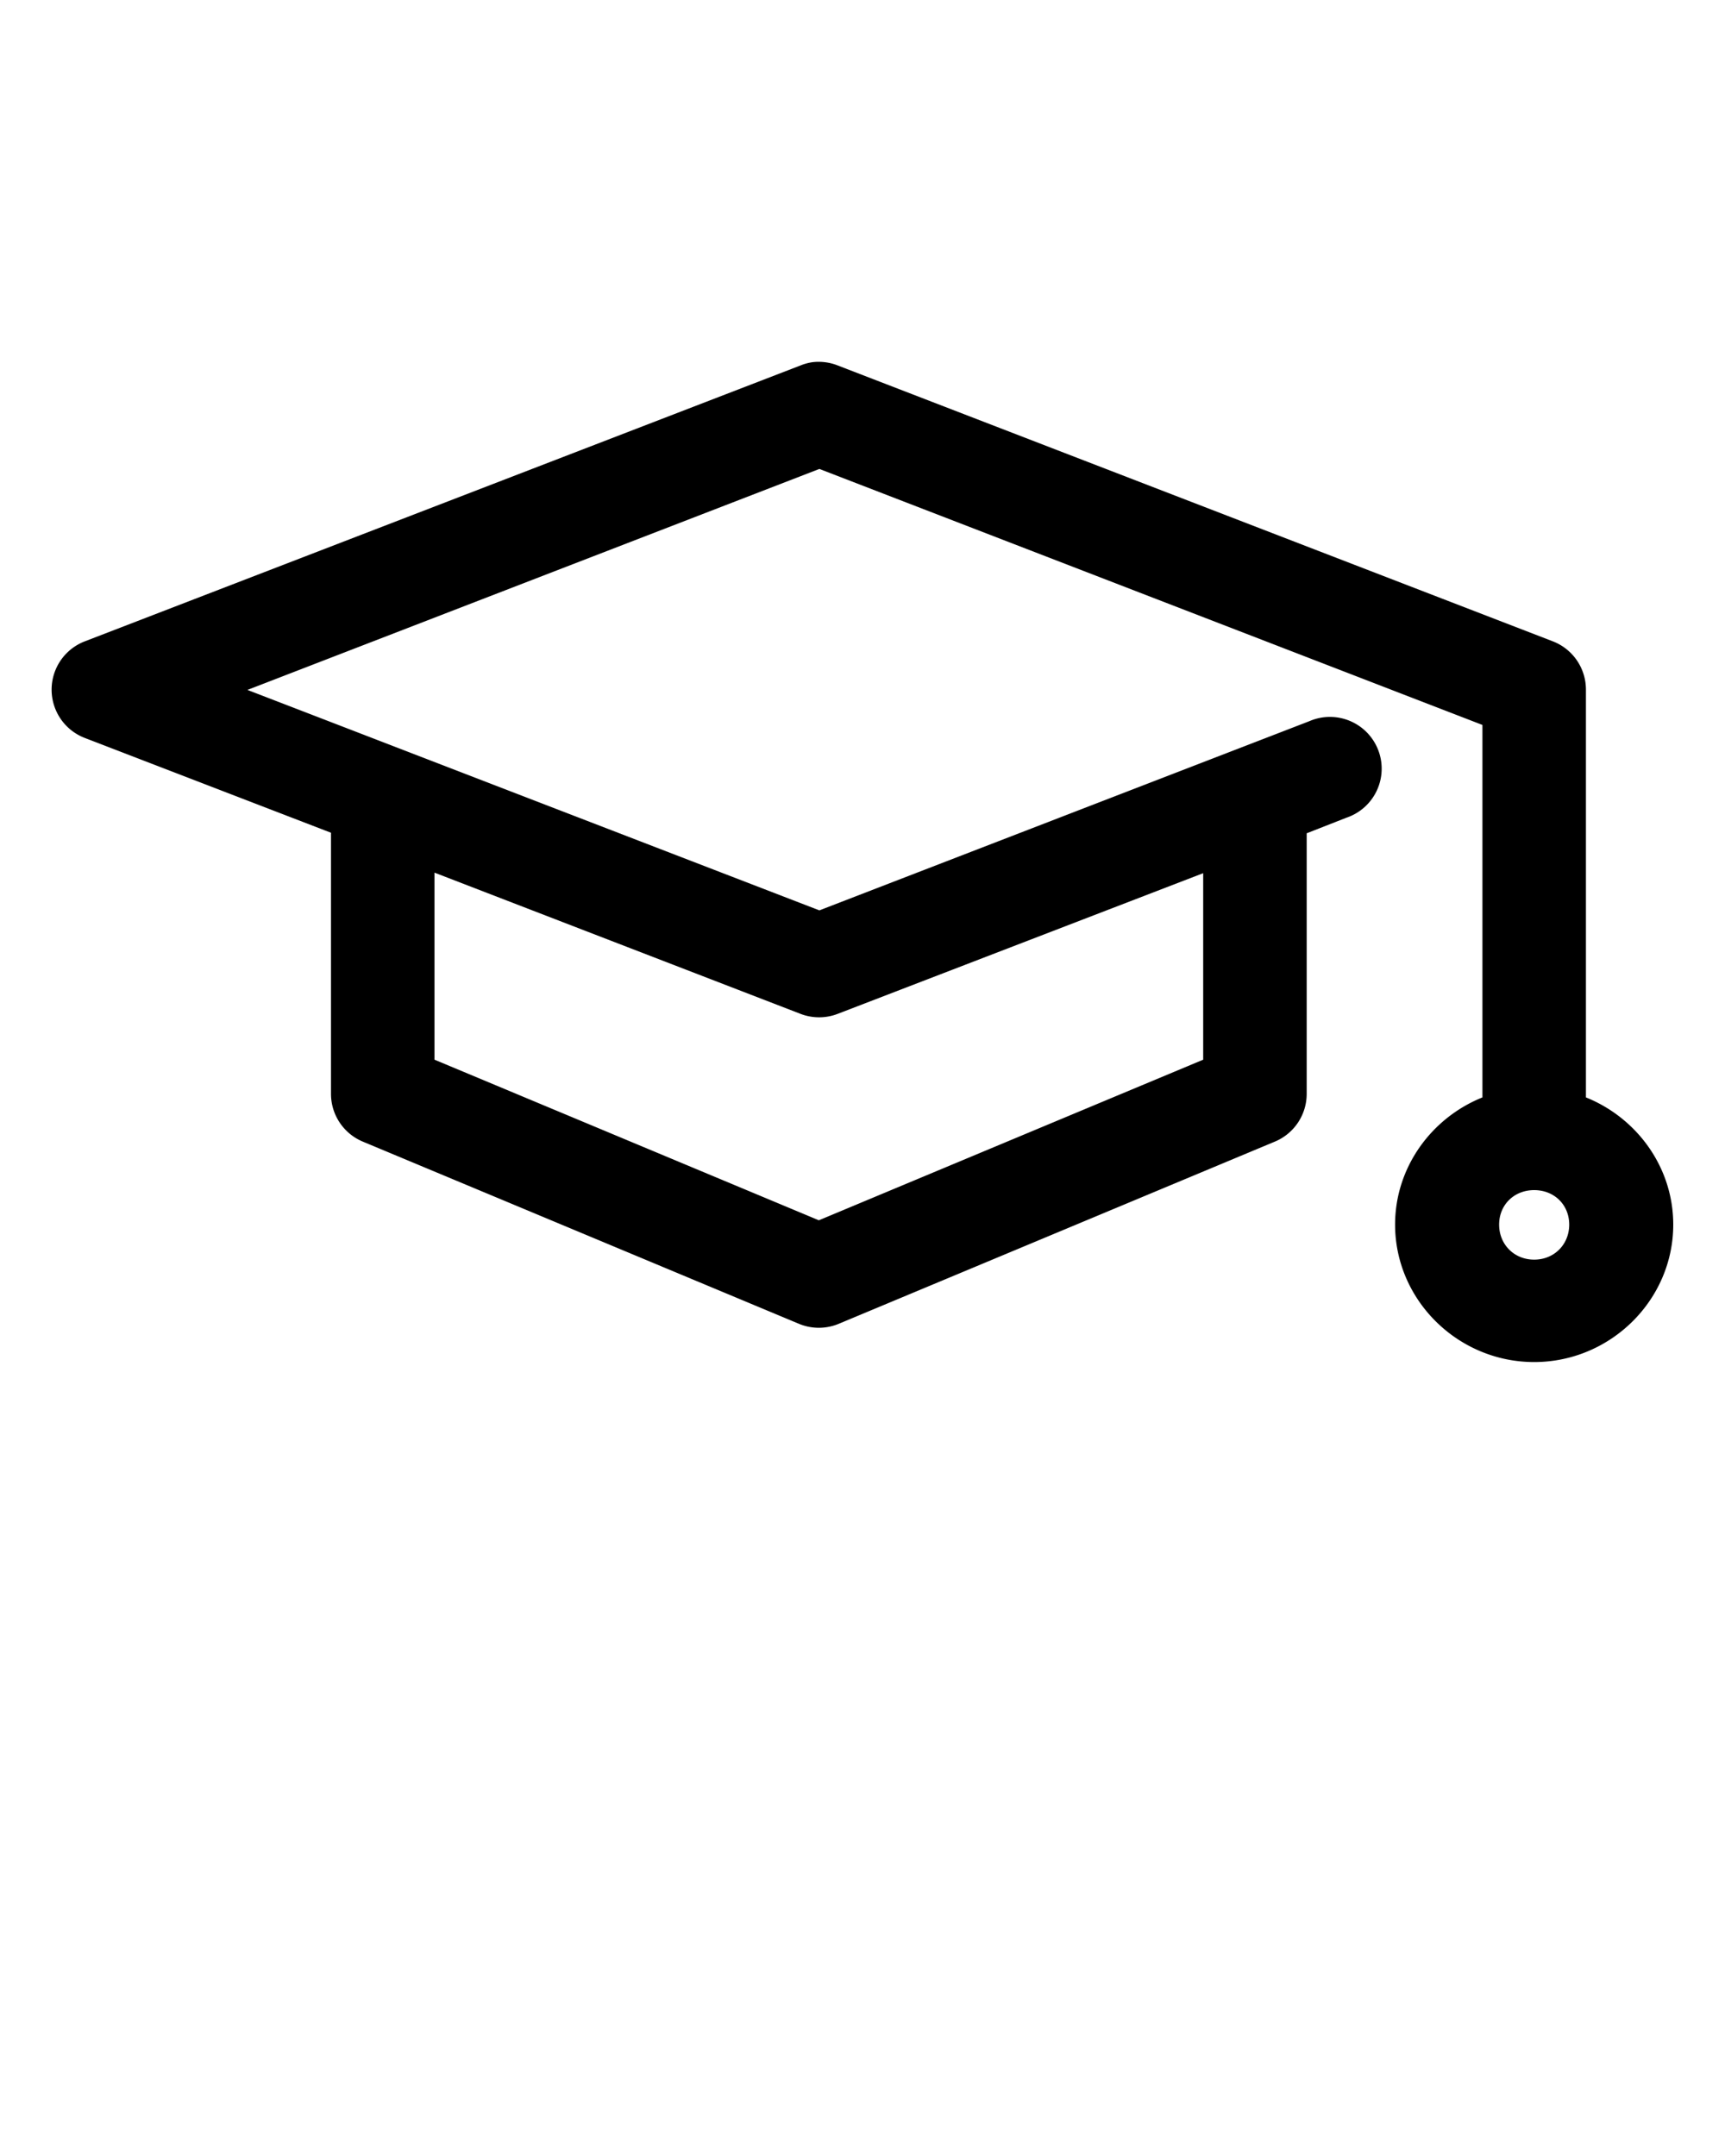 <svg xmlns:dc="http://purl.org/dc/elements/1.1/" xmlns:cc="http://creativecommons.org/ns#" xmlns:rdf="http://www.w3.org/1999/02/22-rdf-syntax-ns#" xmlns:svg="http://www.w3.org/2000/svg" xmlns="http://www.w3.org/2000/svg" xmlns:sodipodi="http://sodipodi.sourceforge.net/DTD/sodipodi-0.dtd" xmlns:inkscape="http://www.inkscape.org/namespaces/inkscape" version="1.1" x="0px" y="0px" viewBox="0 0 100 125"><g transform="translate(0,-952.362)"><path style="font-size:medium;font-style:normal;font-variant:normal;font-weight:normal;font-stretch:normal;text-indent:0;text-align:start;text-decoration:none;line-height:normal;letter-spacing:normal;word-spacing:normal;text-transform:none;direction:ltr;block-progression:tb;writing-mode:lr-tb;text-anchor:start;baseline-shift:baseline;opacity:1;color:#000000;fill:#000000;fill-opacity:1;stroke:none;stroke-width:4.444;marker:none;visibility:visible;display:inline;overflow:visible;enable-background:accumulate;font-family:Sans;-inkscape-font-specification:Sans" d="M 47.094 21 A 3 3 0 0 0 46.406 21.188 L 4.906 37.188 A 3 3 0 0 0 4.906 42.781 L 19.188 48.281 L 19.188 63.438 A 3 3 0 0 0 21.031 66.188 L 46.312 76.75 A 3 3 0 0 0 48.625 76.75 L 73.906 66.188 A 3 3 0 0 0 75.75 63.438 L 75.75 48.312 L 78.062 47.406 A 3 3 0 1 0 75.906 41.812 L 47.5 52.781 L 14.344 40 L 47.5 27.188 L 85.938 42.031 L 85.938 63.625 C 82.986 64.813 80.875 67.675 80.875 71 C 80.875 75.374 84.514 78.969 88.938 78.969 C 93.361 78.969 97 75.374 97 71 C 97 67.674 94.891 64.812 91.938 63.625 L 91.938 40 A 3 3 0 0 0 90.031 37.188 L 48.562 21.188 A 3 3 0 0 0 47.094 21 z M 25.188 50.594 L 46.406 58.781 A 3 3 0 0 0 48.562 58.781 L 69.75 50.625 L 69.75 61.438 L 47.469 70.75 L 25.188 61.438 L 25.188 50.594 z M 88.938 69 C 90.1 69 90.969 69.851 90.969 71 C 90.969 72.149 90.1 73.031 88.938 73.031 C 87.775 73.031 86.906 72.149 86.906 71 C 86.906 69.851 87.775 69 88.938 69 z " transform="translate(0,952.362)"/></g></svg>